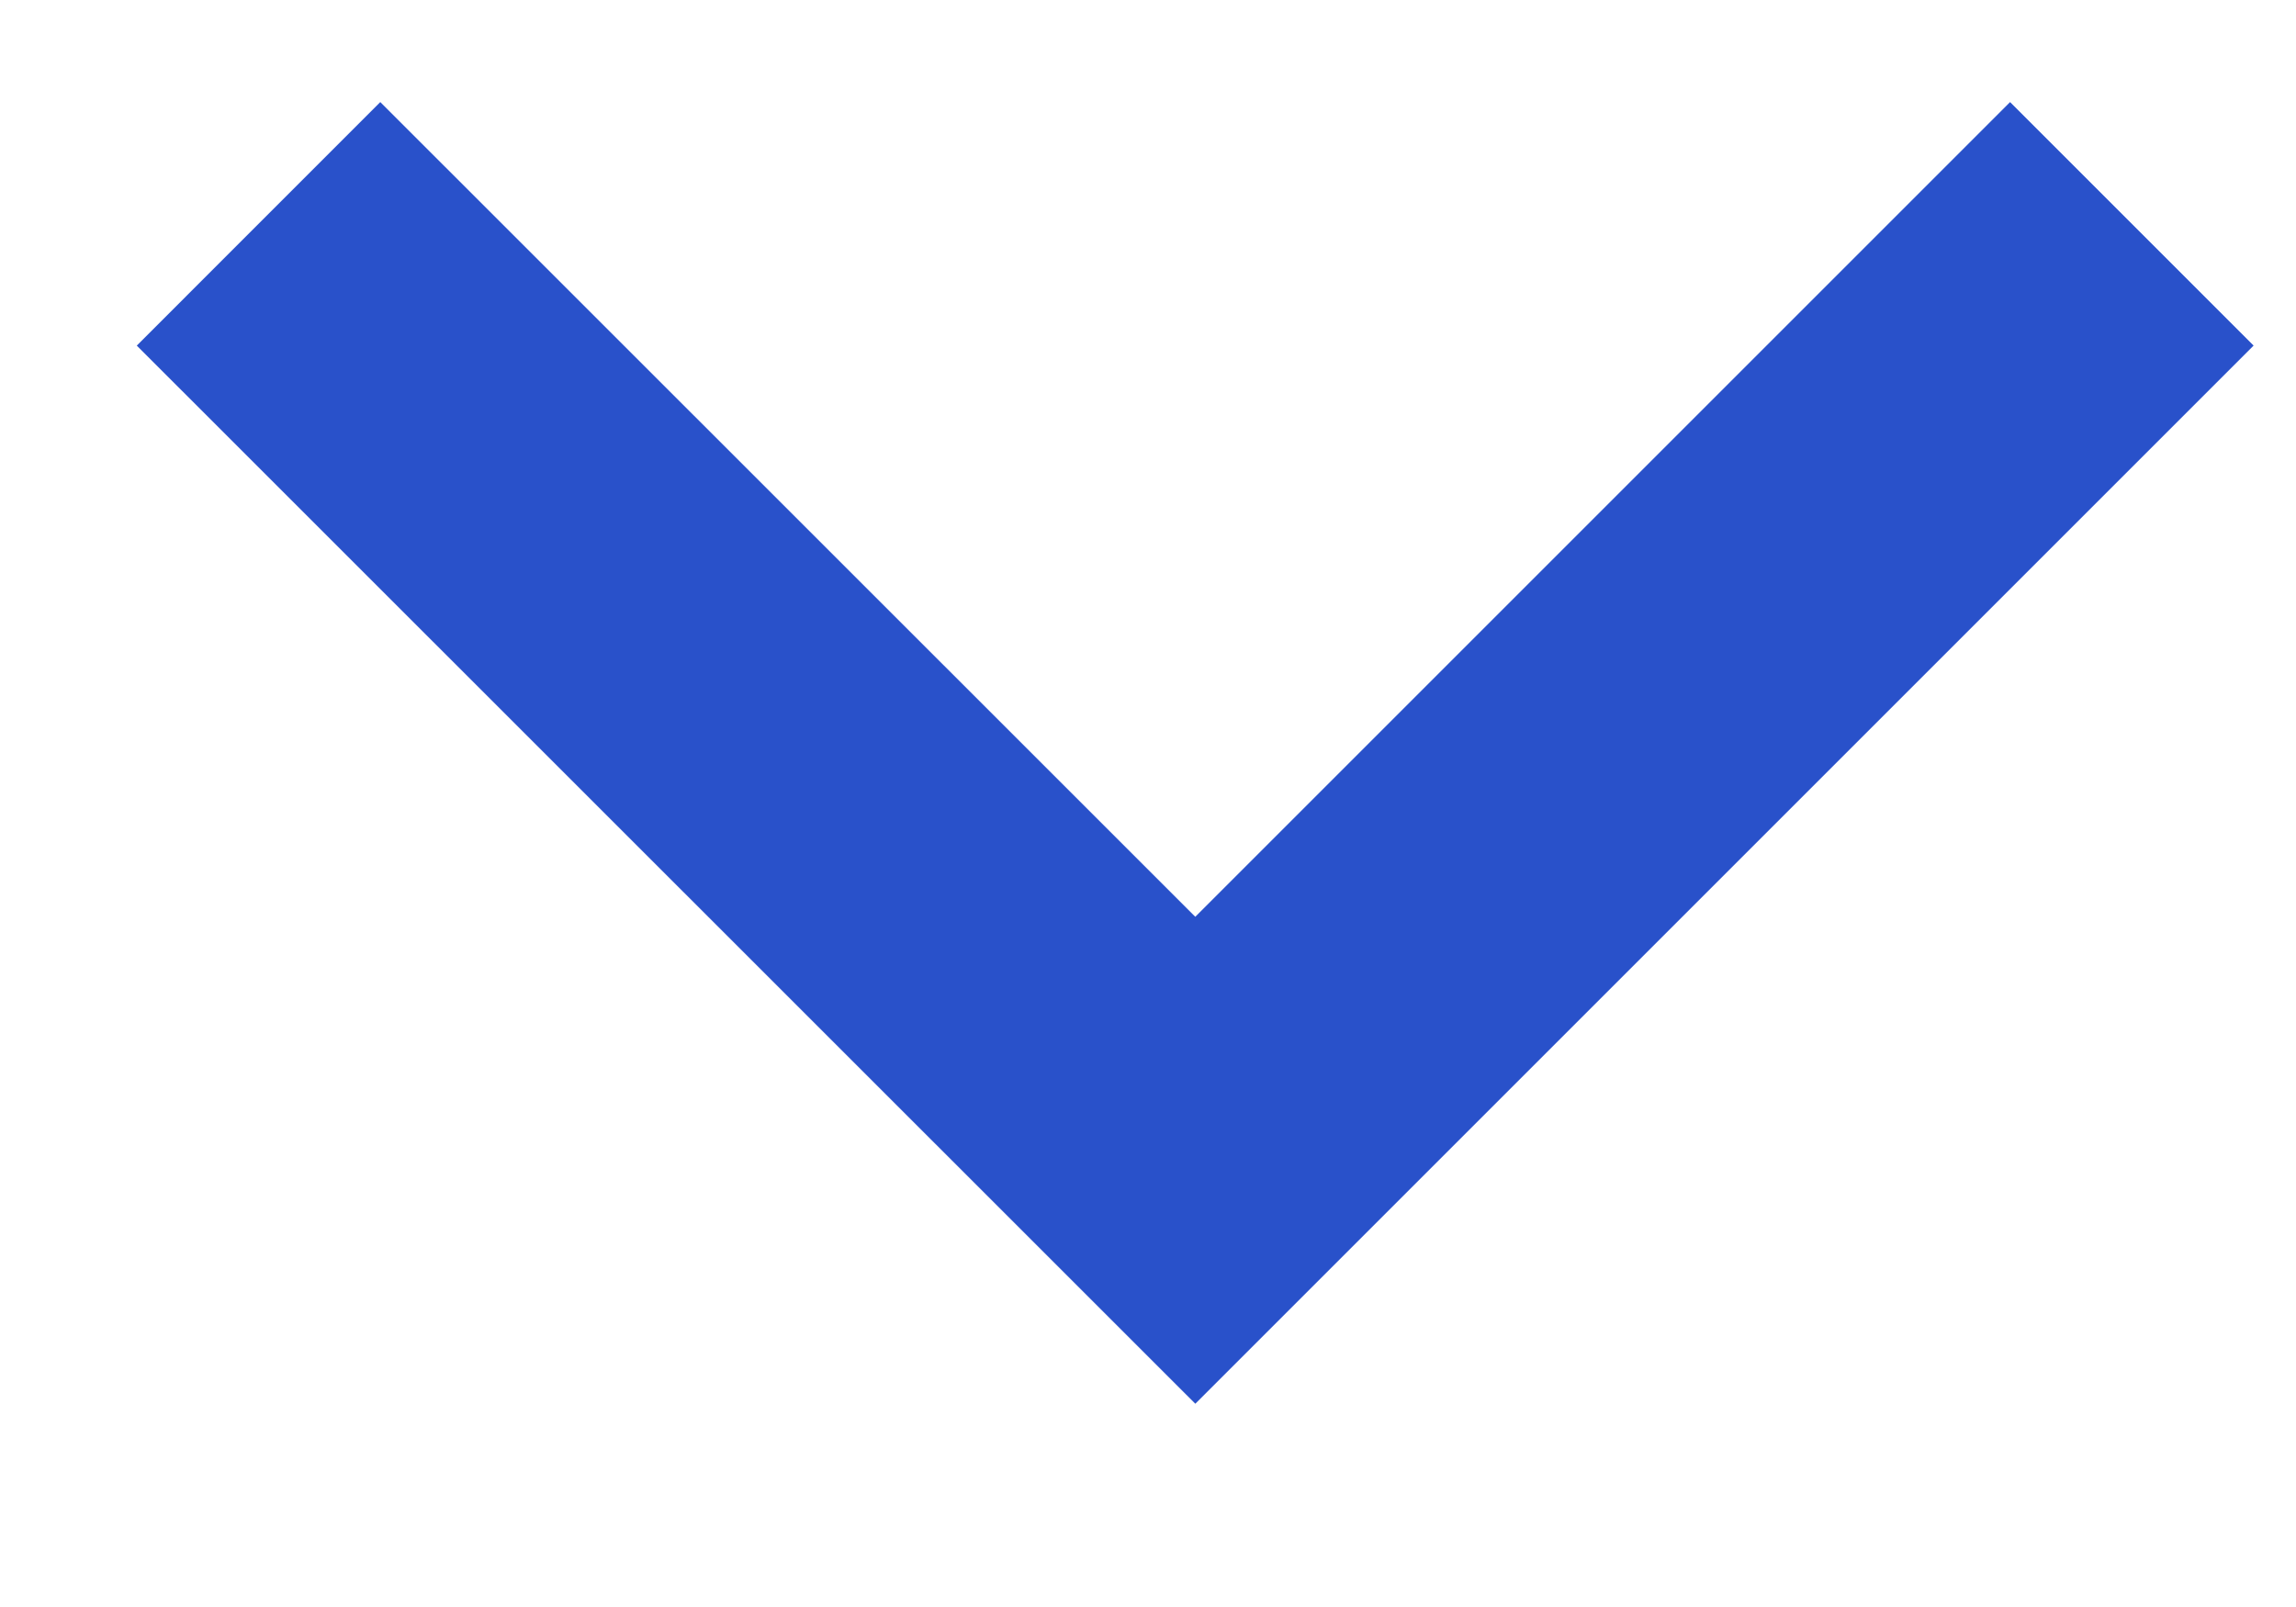 <?xml version="1.0" encoding="UTF-8"?> <svg xmlns="http://www.w3.org/2000/svg" width="10" height="7" viewBox="0 0 10 7" fill="none"> <path d="M1.126 0.975L5.206 5.054L9.285 0.975" stroke="#2951CA" stroke-width="1.5"></path> </svg> 